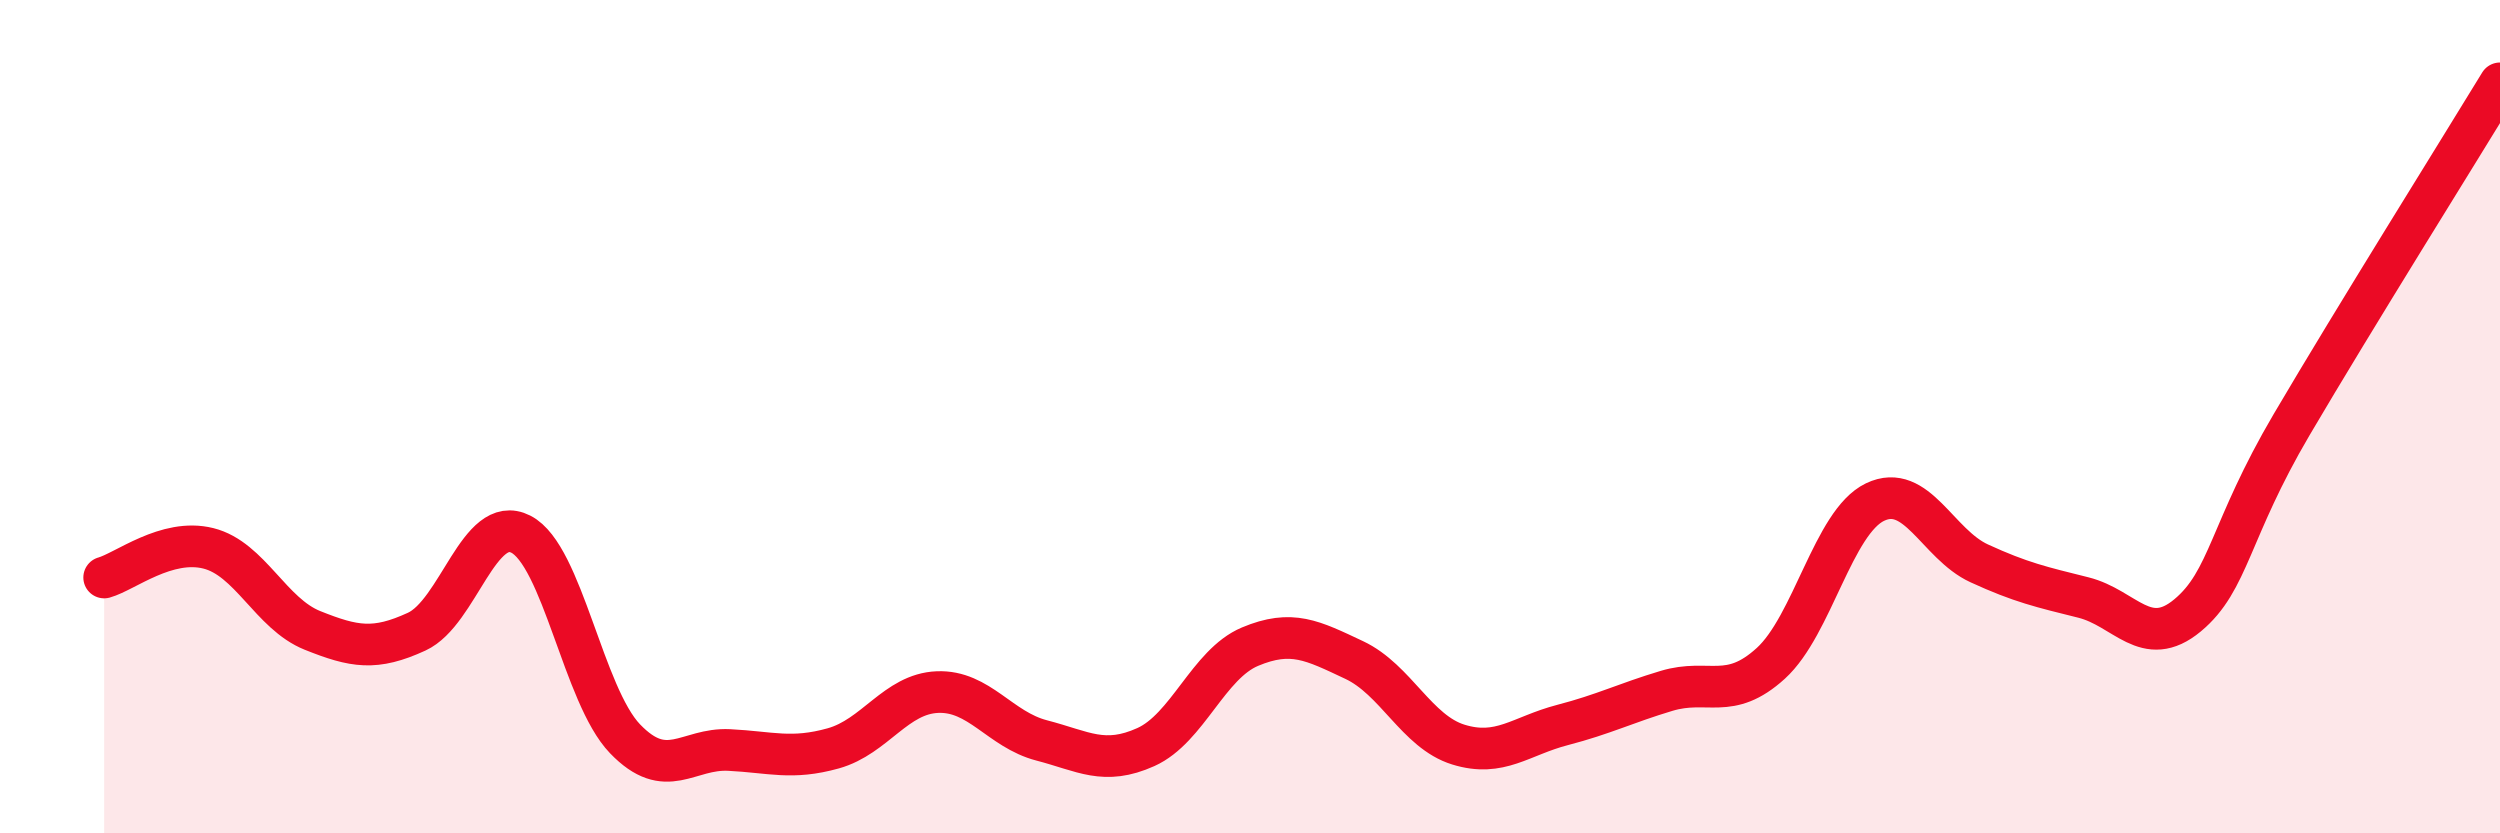 
    <svg width="60" height="20" viewBox="0 0 60 20" xmlns="http://www.w3.org/2000/svg">
      <path
        d="M 2.5,13.86 C 3,13.72 4,12.91 5,13.16 C 6,13.41 6.5,14.73 7.5,15.13 C 8.5,15.53 9,15.62 10,15.16 C 11,14.7 11.5,12.31 12.5,12.82 C 13.5,13.33 14,16.69 15,17.73 C 16,18.77 16.5,17.95 17.5,18 C 18.5,18.05 19,18.24 20,17.96 C 21,17.68 21.5,16.65 22.5,16.61 C 23.5,16.57 24,17.51 25,17.77 C 26,18.03 26.5,18.38 27.5,17.93 C 28.5,17.48 29,15.94 30,15.52 C 31,15.1 31.5,15.37 32.5,15.84 C 33.5,16.31 34,17.56 35,17.87 C 36,18.18 36.5,17.66 37.5,17.4 C 38.5,17.14 39,16.88 40,16.58 C 41,16.28 41.5,16.83 42.5,15.92 C 43.5,15.01 44,12.53 45,12.05 C 46,11.57 46.5,13.06 47.5,13.52 C 48.5,13.98 49,14.09 50,14.34 C 51,14.59 51.5,15.6 52.5,14.77 C 53.5,13.94 53.5,12.74 55,10.19 C 56.5,7.64 59,3.64 60,2L60 20L2.5 20Z"
        fill="#EB0A25"
        opacity="0.1"
        stroke-linecap="round"
        stroke-linejoin="round"
      />
      <path
        d="M 2.5,13.86 C 3,13.72 4,12.91 5,13.16 C 6,13.41 6.5,14.73 7.5,15.13 C 8.5,15.53 9,15.62 10,15.16 C 11,14.7 11.5,12.31 12.5,12.82 C 13.5,13.33 14,16.69 15,17.73 C 16,18.77 16.5,17.95 17.5,18 C 18.5,18.05 19,18.24 20,17.96 C 21,17.68 21.5,16.65 22.5,16.61 C 23.5,16.57 24,17.51 25,17.77 C 26,18.03 26.5,18.38 27.5,17.93 C 28.5,17.48 29,15.94 30,15.52 C 31,15.1 31.5,15.37 32.5,15.84 C 33.5,16.31 34,17.56 35,17.87 C 36,18.18 36.5,17.66 37.5,17.4 C 38.5,17.14 39,16.88 40,16.58 C 41,16.28 41.5,16.83 42.5,15.92 C 43.5,15.01 44,12.53 45,12.05 C 46,11.57 46.5,13.06 47.5,13.52 C 48.5,13.98 49,14.09 50,14.34 C 51,14.59 51.5,15.6 52.5,14.77 C 53.5,13.94 53.5,12.74 55,10.19 C 56.5,7.64 59,3.64 60,2"
        stroke="#EB0A25"
        stroke-width="1"
        fill="none"
        stroke-linecap="round"
        stroke-linejoin="round"
      />
    </svg>
  